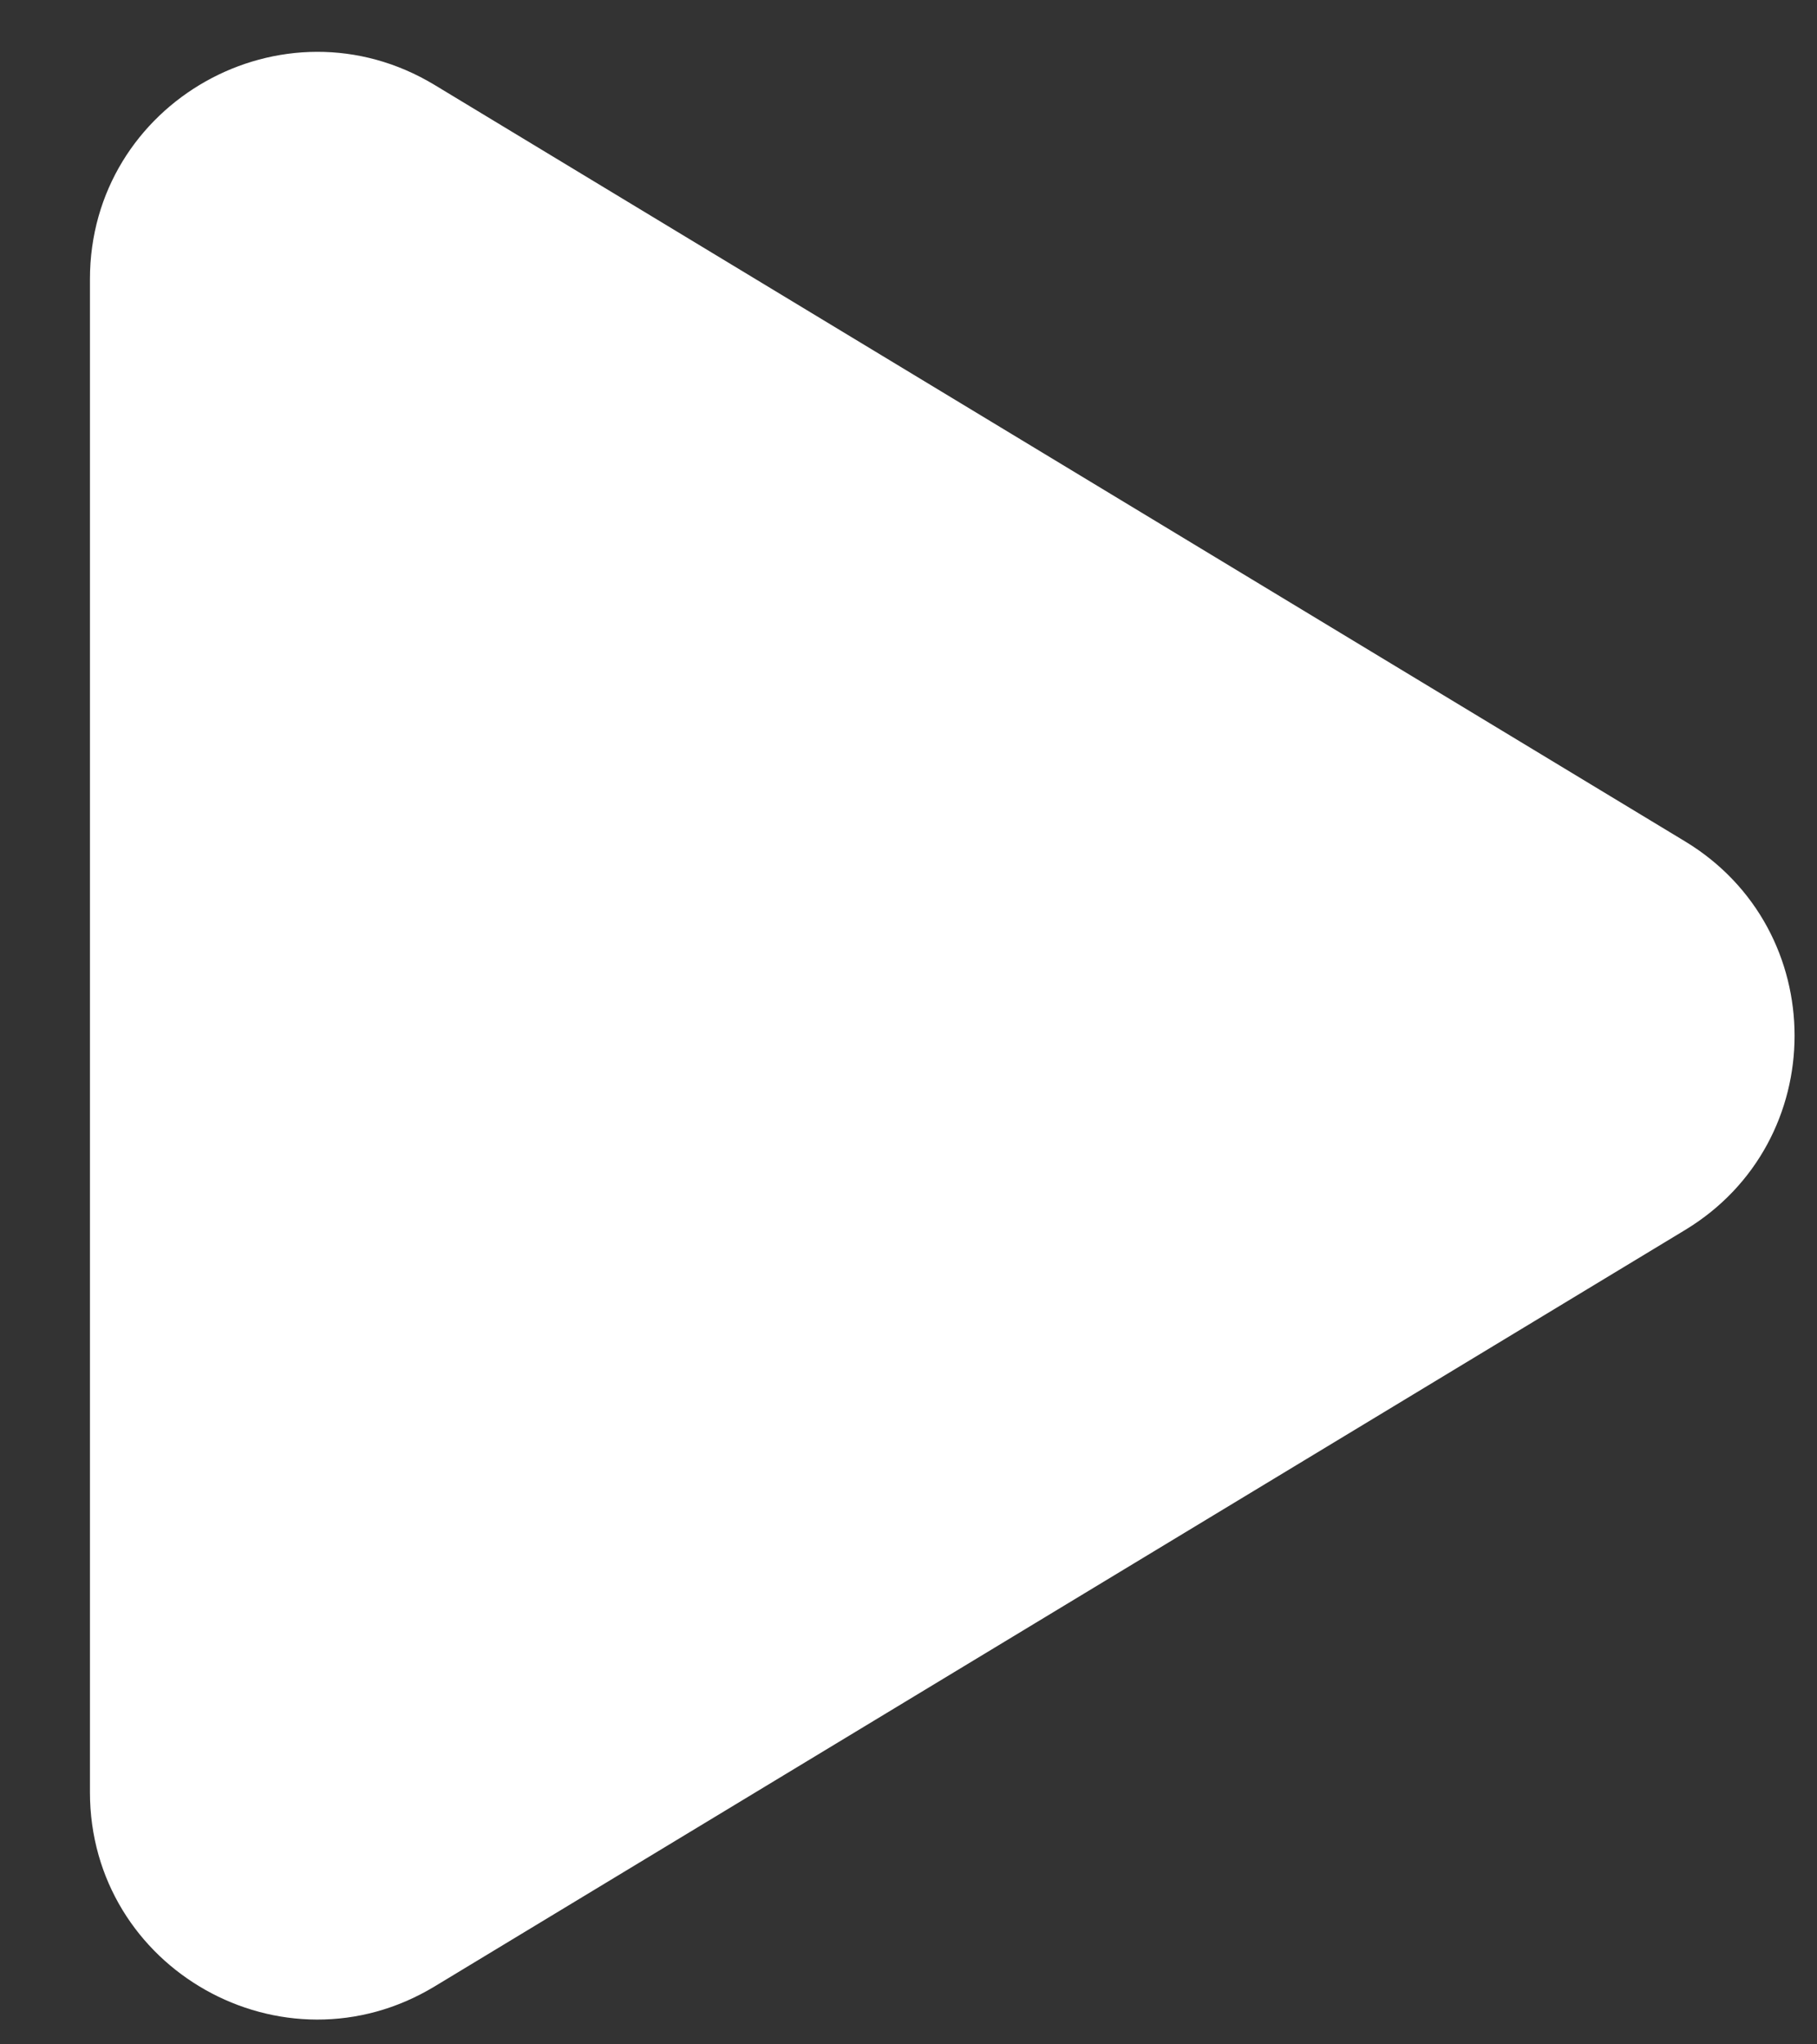 <?xml version="1.0" encoding="UTF-8"?> <svg xmlns="http://www.w3.org/2000/svg" width="16" height="18" viewBox="0 0 16 18" fill="none"><rect x="0" y="0" width="16" height="18" fill="#333333" stroke="none"/> <path d="M14.838 7.408C16.124 8.186 16.124 10.052 14.838 10.83L3.827 17.49C2.494 18.296 0.792 17.337 0.792 15.779L0.792 2.459C0.792 0.902 2.494 -0.058 3.827 0.748L14.838 7.408Z" fill="white"></path> </svg> 